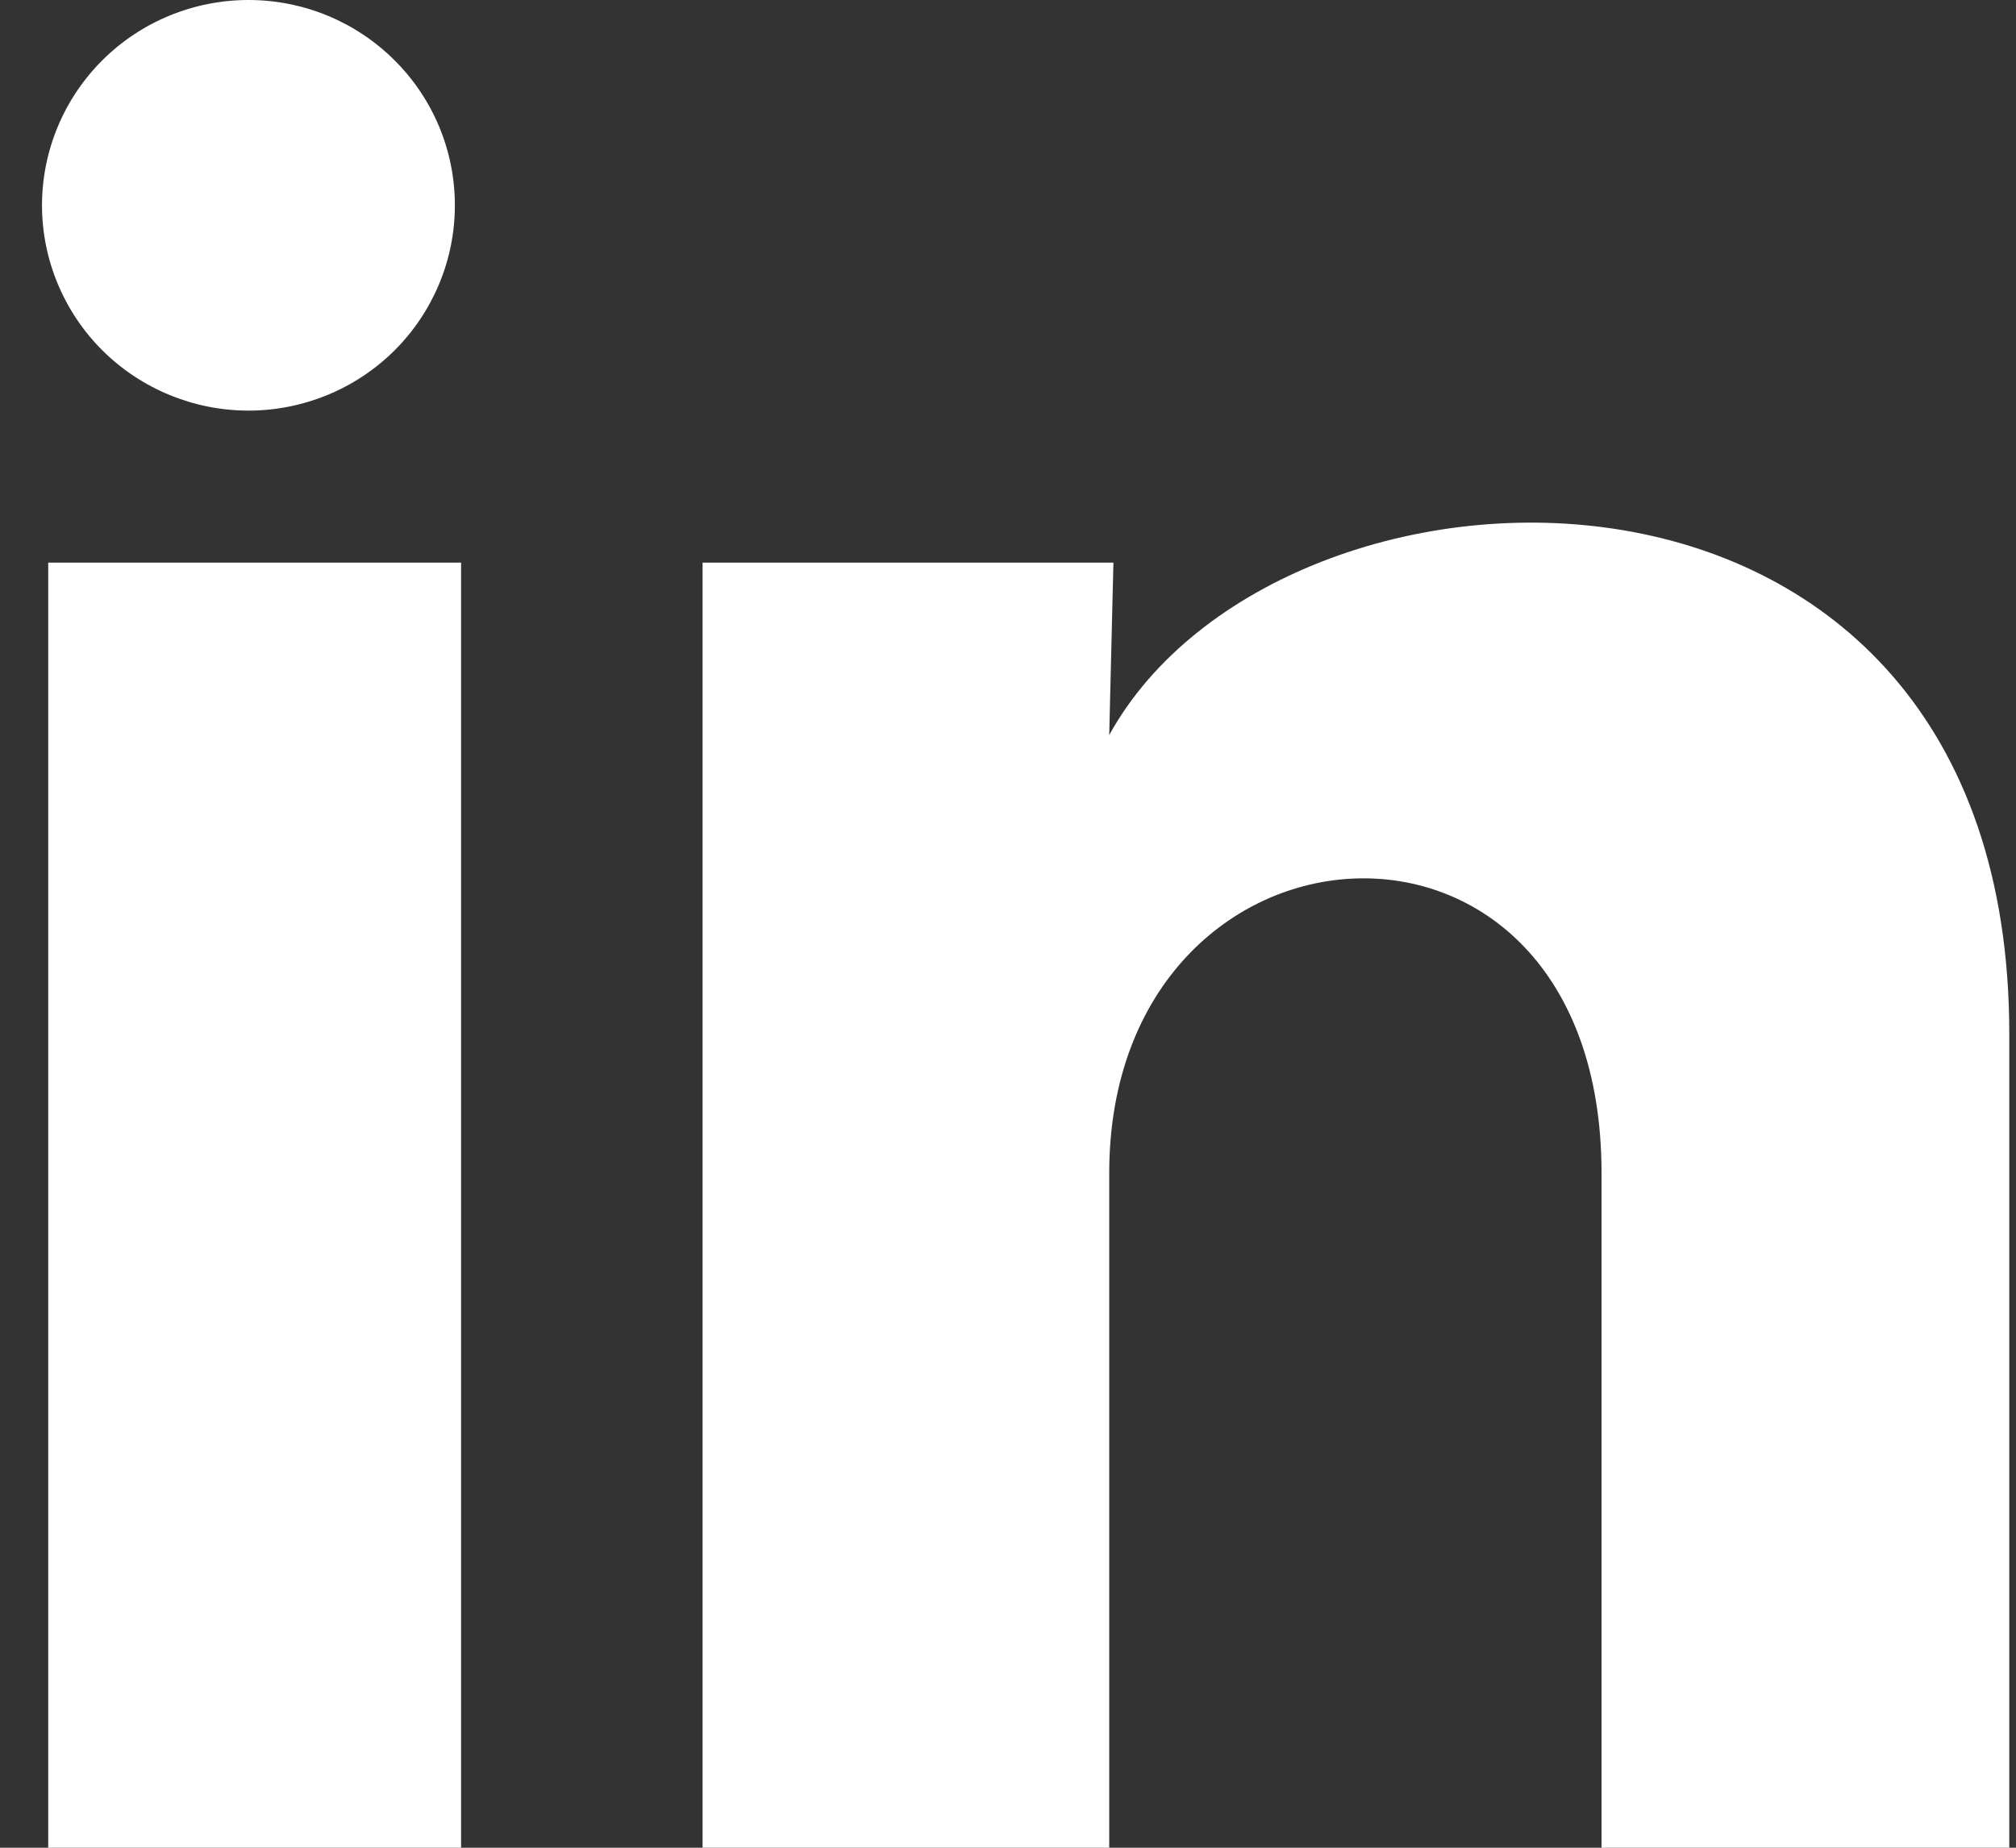 <svg width="24" height="22" viewBox="0 0 24 22" fill="none" xmlns="http://www.w3.org/2000/svg">
<rect x="0" y="0" width="24" height="22" fill="#333333" stroke="none"/>
<path d="M5.415 2.446C5.415 3.094 5.156 3.715 4.695 4.174C4.234 4.632 3.608 4.889 2.957 4.889C2.305 4.888 1.68 4.63 1.219 4.172C0.759 3.713 0.5 3.091 0.5 2.443C0.501 1.795 0.76 1.173 1.221 0.715C1.682 0.257 2.307 -0 2.959 3.0598e-07C3.611 0 4.236 0.258 4.696 0.717C5.157 1.175 5.416 1.797 5.415 2.446ZM5.489 6.699H0.574V22H5.489V6.699ZM13.255 6.699H8.364V22H13.205V13.97C13.205 9.497 19.066 9.082 19.066 13.97V22H23.92V12.308C23.92 4.768 15.245 5.049 13.205 8.752L13.255 6.699Z" fill="white"/>
</svg>
